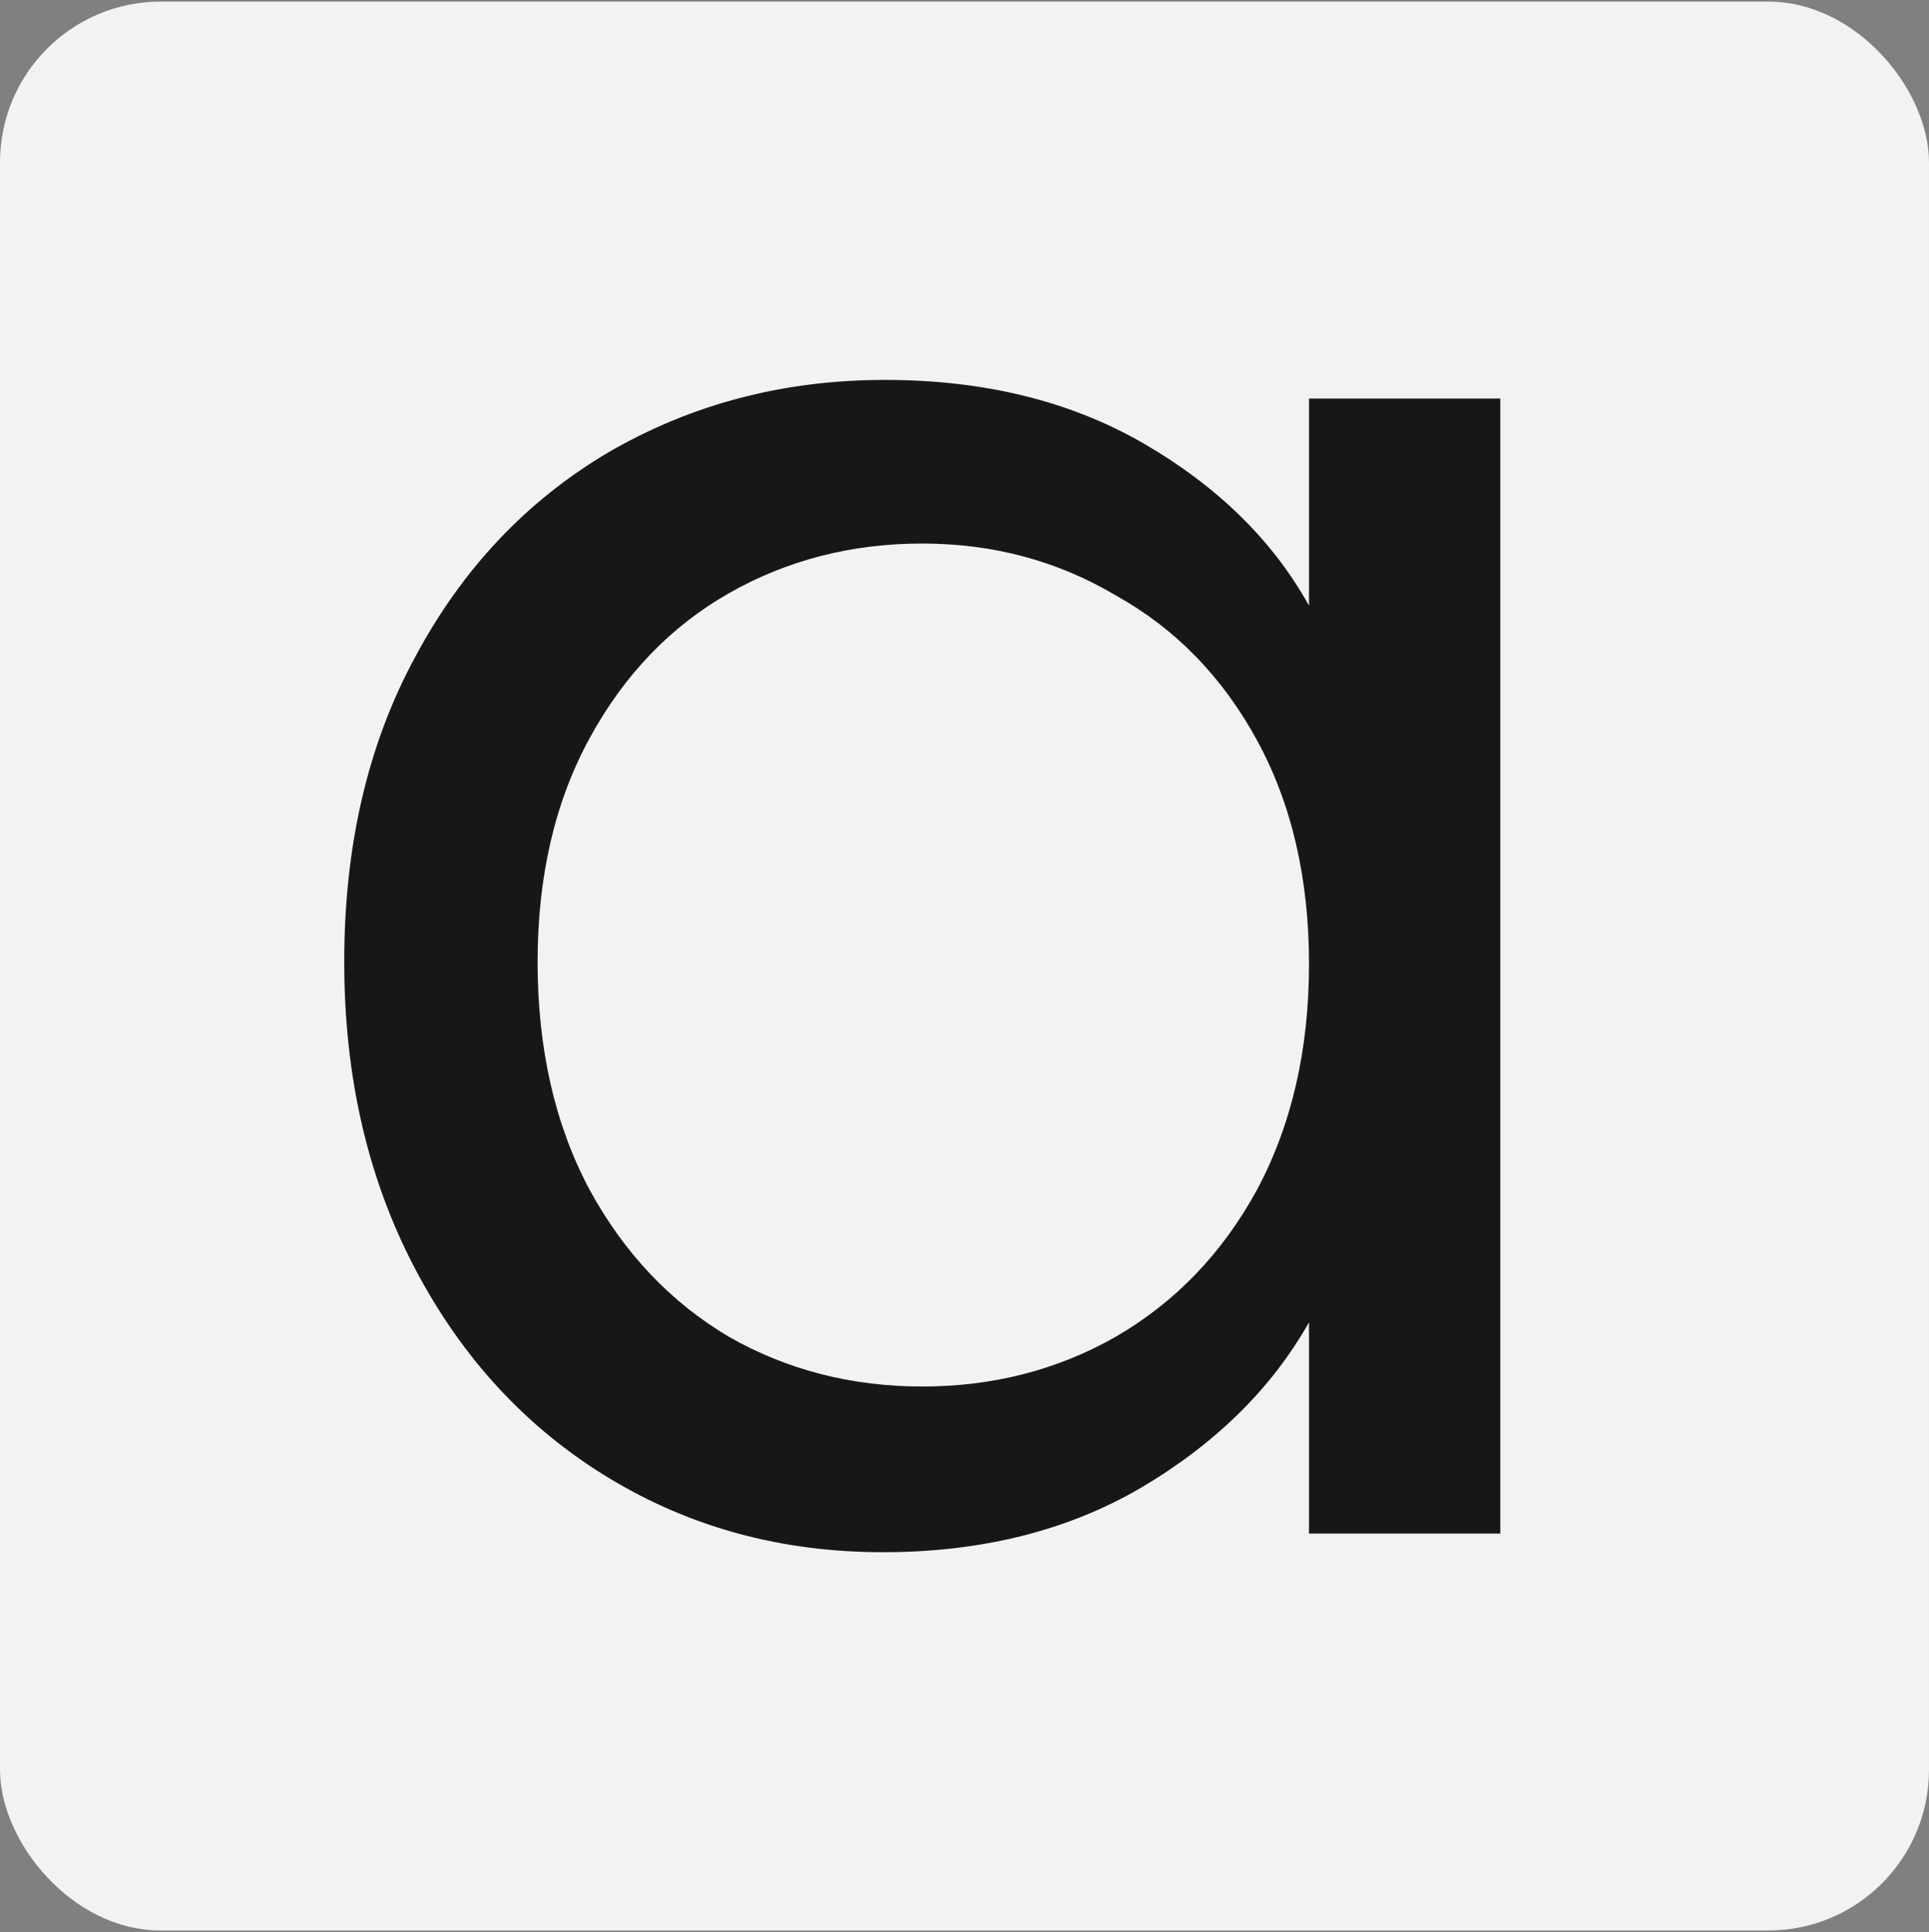 <svg width="600" height="601" viewBox="0 0 600 601" fill="none" xmlns="http://www.w3.org/2000/svg">
<rect x="0" y="0" width="600" height="601" fill="#808080" stroke="none"/>
<rect y="0.5" width="600" height="600" rx="50" fill="#F2F2F2"/>
<path d="M107.072 299.211C107.072 263.133 114.402 231.565 129.061 204.506C143.72 177.018 163.769 155.757 189.207 140.725C215.077 125.692 243.749 118.176 275.223 118.176C306.266 118.176 333.213 124.833 356.065 138.148C378.916 151.462 395.946 168.213 407.157 188.4V123.974H466.656V477.026H407.157V411.312C395.515 431.928 378.054 449.108 354.771 462.852C331.92 476.167 305.188 482.824 274.576 482.824C243.102 482.824 214.646 475.093 189.207 459.631C163.769 444.169 143.72 422.479 129.061 394.561C114.402 366.643 107.072 334.86 107.072 299.211ZM407.157 299.856C407.157 273.226 401.767 250.033 390.988 230.276C380.209 210.519 365.55 195.486 347.01 185.178C328.902 174.441 308.853 169.072 286.864 169.072C264.875 169.072 244.826 174.226 226.718 184.534C208.609 194.842 194.166 209.875 183.387 229.632C172.608 249.389 167.218 272.582 167.218 299.211C167.218 326.27 172.608 349.893 183.387 370.079C194.166 389.837 208.609 405.084 226.718 415.822C244.826 426.13 264.875 431.284 286.864 431.284C308.853 431.284 328.902 426.13 347.01 415.822C365.55 405.084 380.209 389.837 390.988 370.079C401.767 349.893 407.157 326.485 407.157 299.856Z" fill="#171717"/>
</svg>
